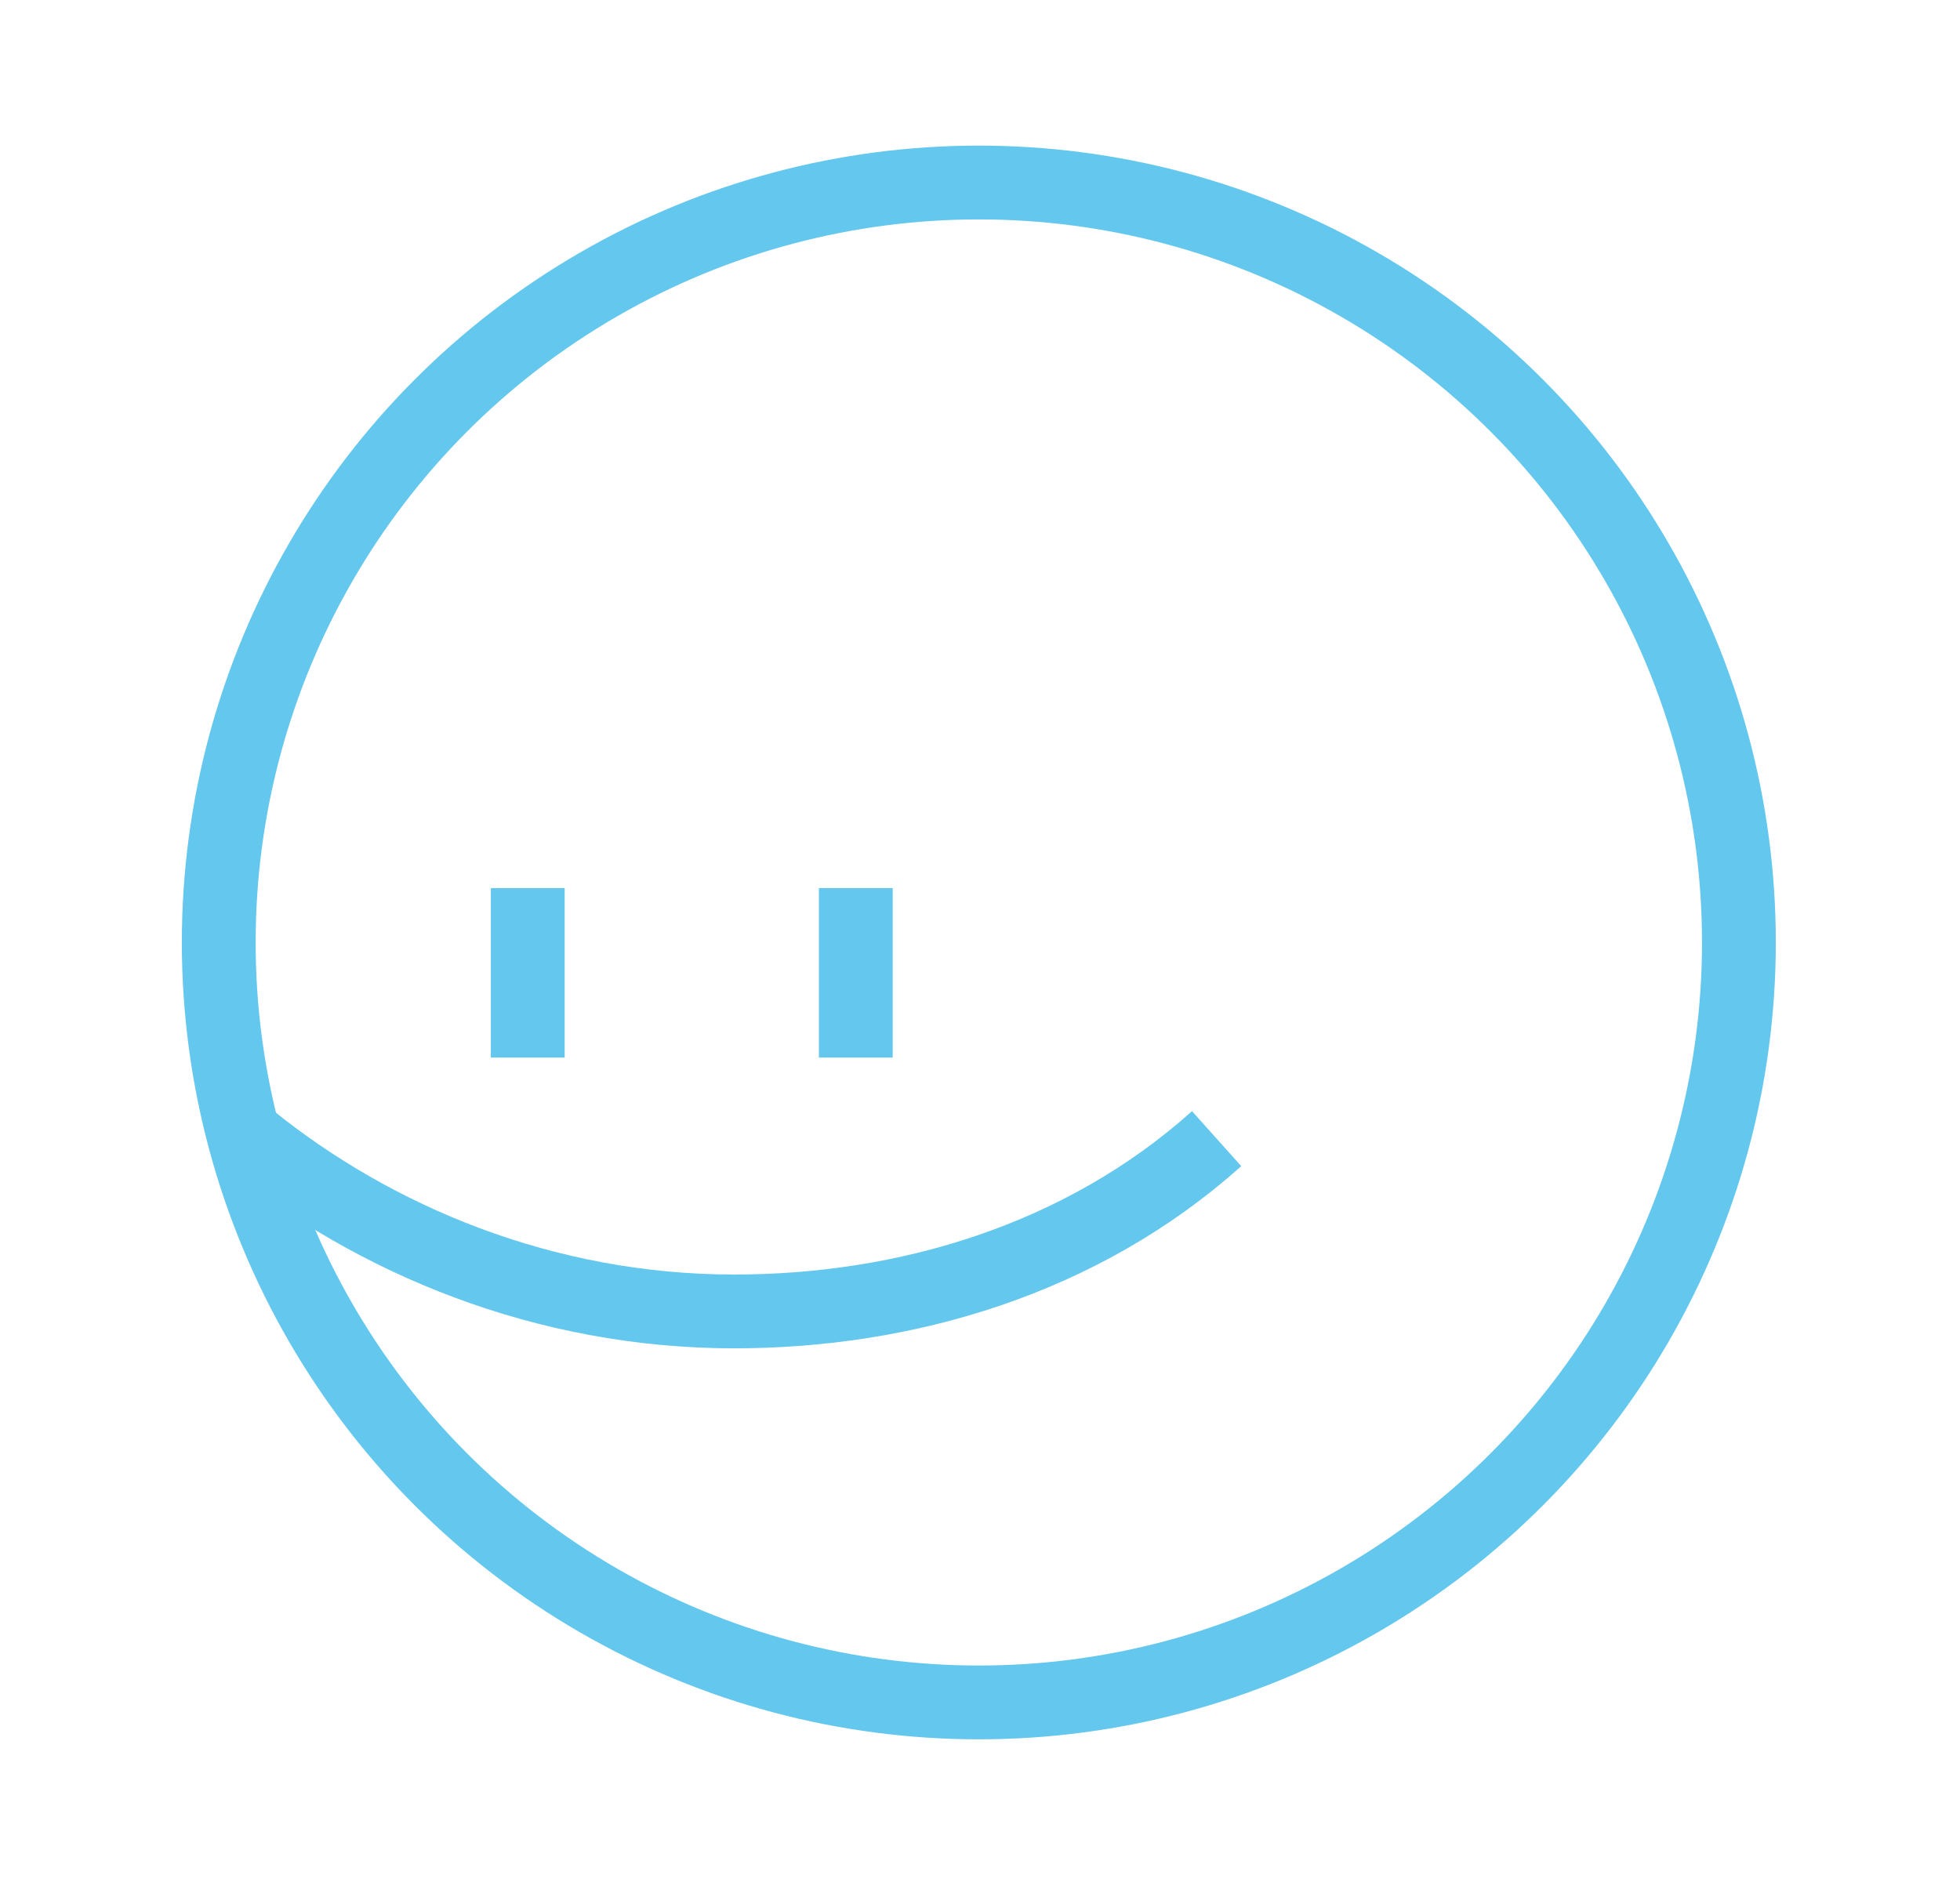 <?xml version="1.0" encoding="utf-8"?>
<!-- Generator: Adobe Illustrator 16.0.0, SVG Export Plug-In . SVG Version: 6.00 Build 0)  -->
<!DOCTYPE svg PUBLIC "-//W3C//DTD SVG 1.1//EN" "http://www.w3.org/Graphics/SVG/1.1/DTD/svg11.dtd">
<svg version="1.1" id="Calque_1" xmlns="http://www.w3.org/2000/svg" xmlns:xlink="http://www.w3.org/1999/xlink" x="0px" y="0px"
	 width="239px" height="230px" viewBox="0 0 239 230" enable-background="new 0 0 239 230" xml:space="preserve">
<circle fill="none" stroke="#64C7ED" stroke-width="9" stroke-miterlimit="10" cx="119.357" cy="114.942" r="92.683"/>
<path fill="none" stroke="#64C7ED" stroke-width="9" stroke-miterlimit="10" d="M148.354,138.87
	c-16.521,14.798-38.021,21.07-58.837,21.07c-23.185,0-43.935-8.772-59.163-21.105"/>
<g>
	<line fill="none" stroke="#64C7ED" stroke-width="9" stroke-miterlimit="10" x1="64.353" y1="108.312" x2="64.353" y2="128.979"/>
	
		<line fill="none" stroke="#64C7ED" stroke-width="9" stroke-miterlimit="10" x1="104.355" y1="108.312" x2="104.355" y2="128.979"/>
</g>
</svg>
